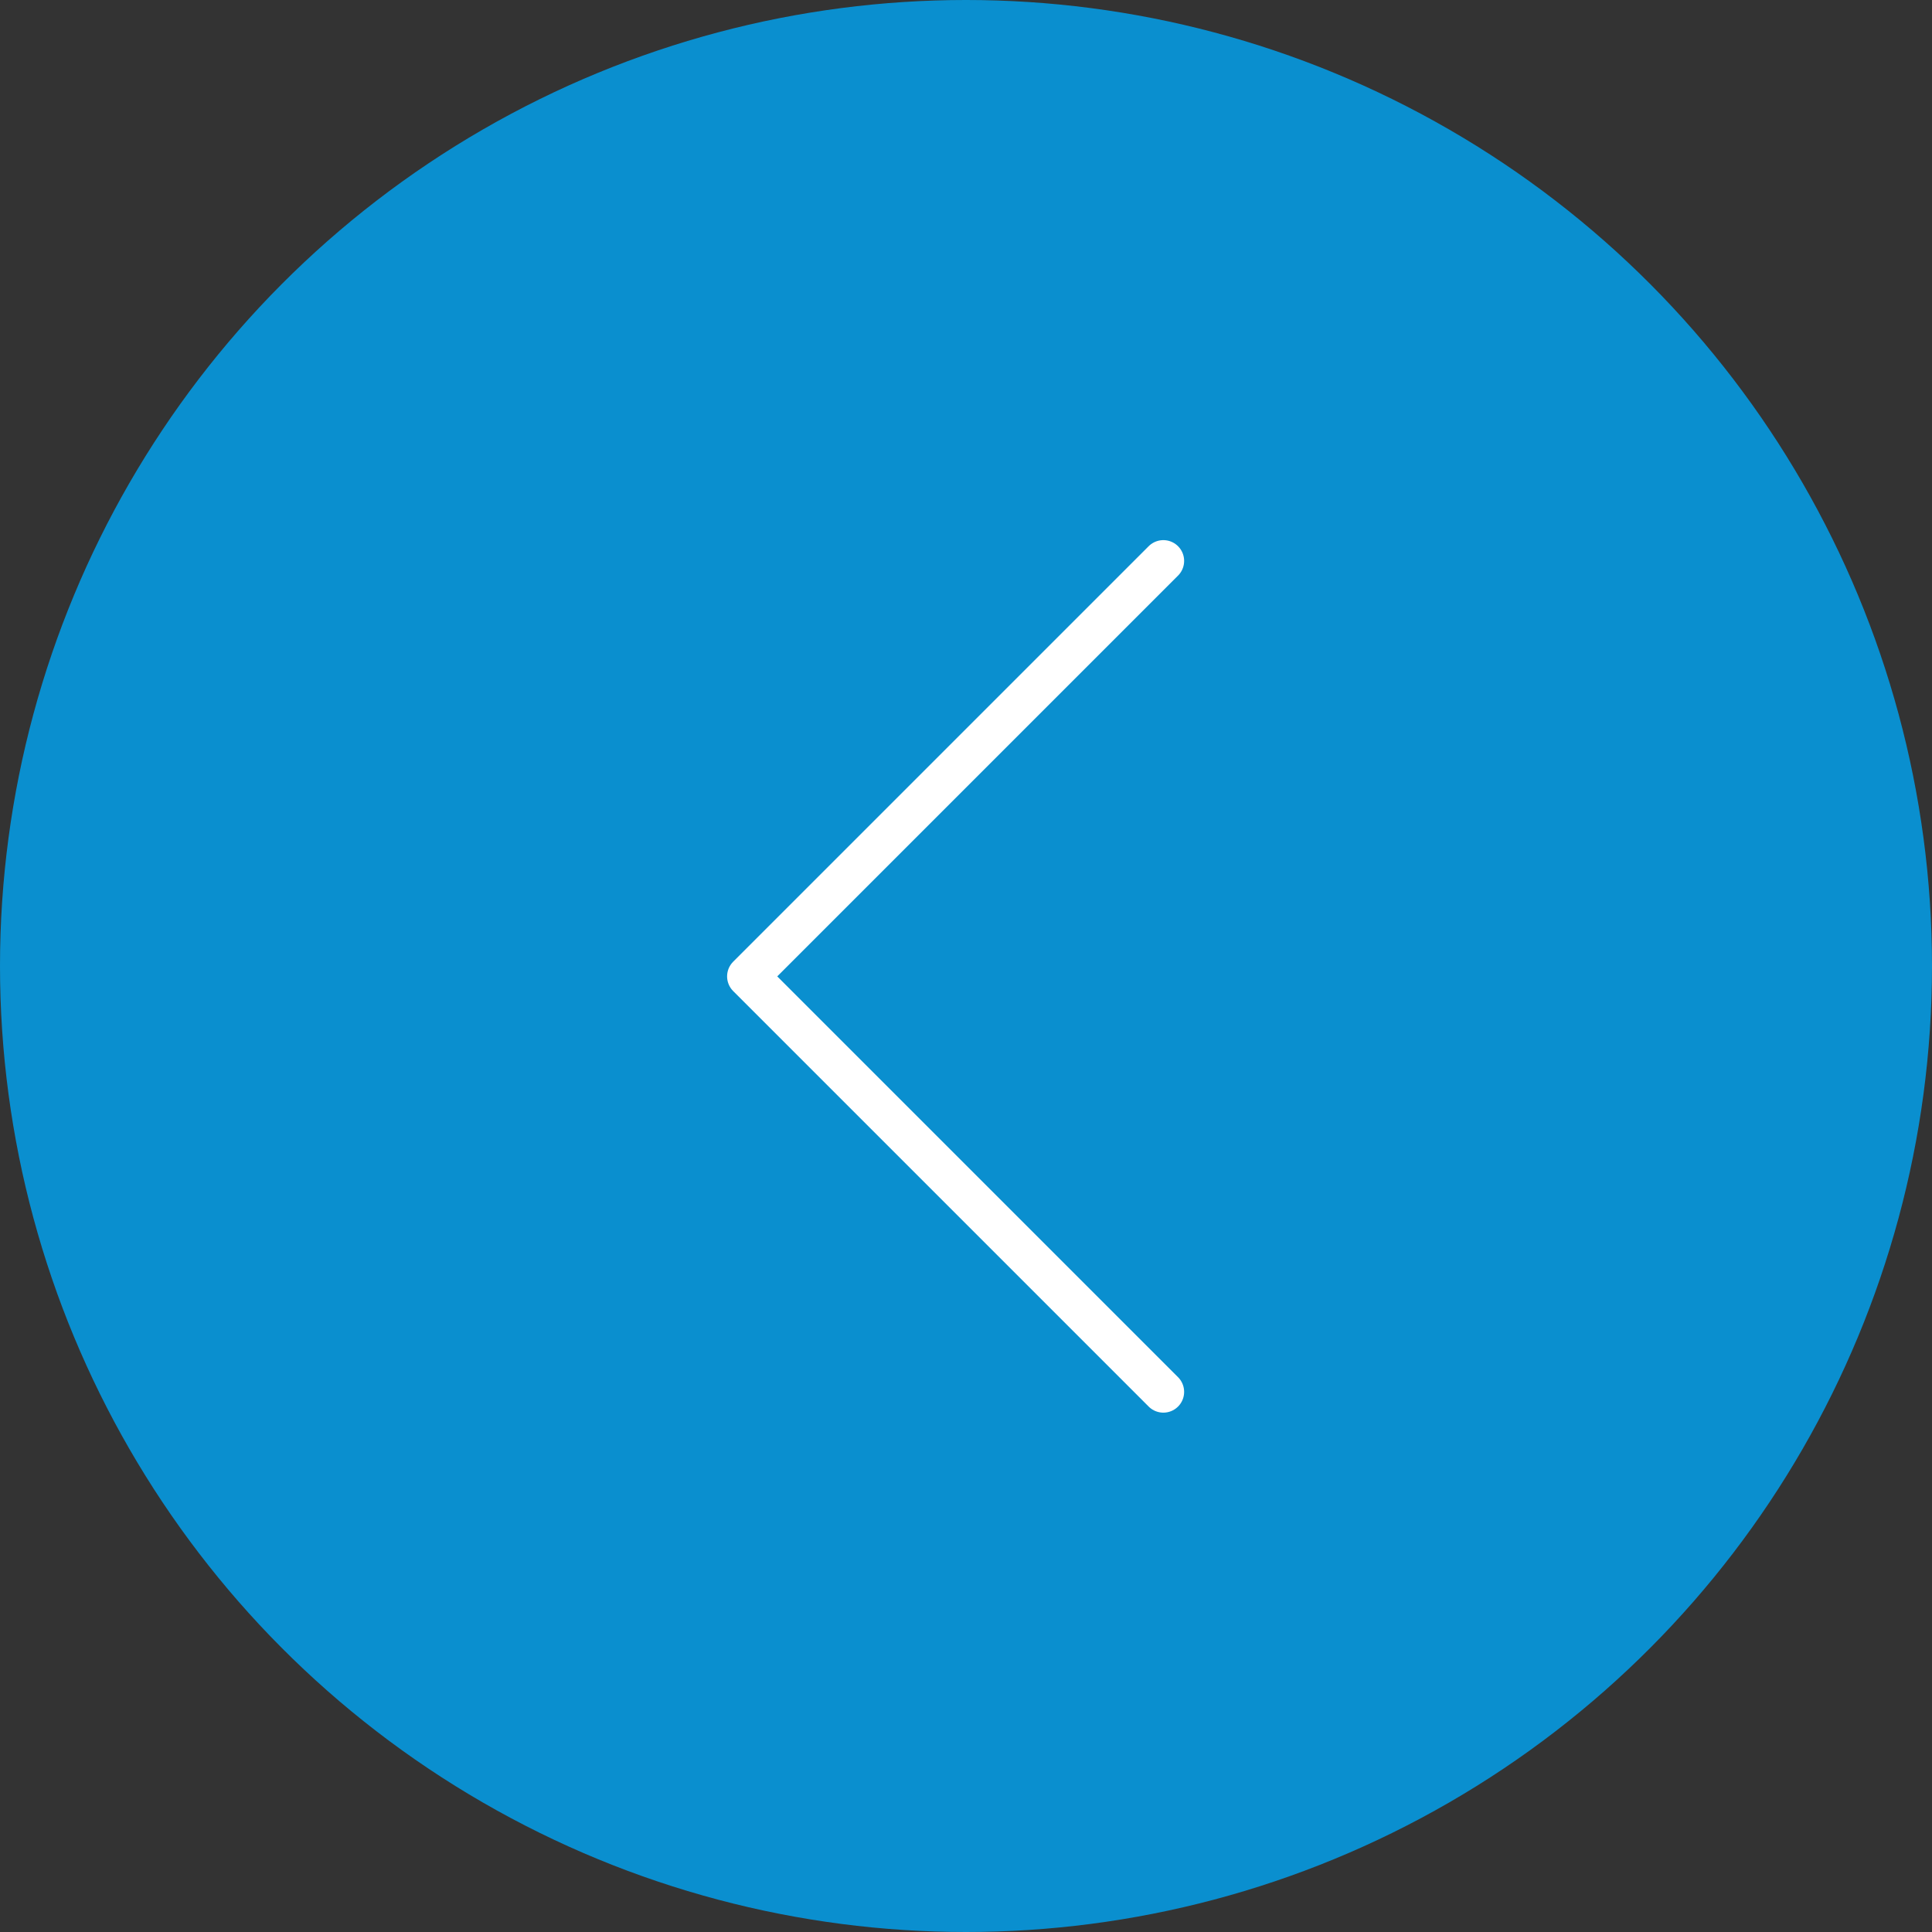 <svg width="93" height="93" viewBox="0 0 93 93" fill="none" xmlns="http://www.w3.org/2000/svg">
<rect x="0" y="0" width="93" height="93" fill="#333333" stroke="none"/>
<circle cx="46.5" cy="46.5" r="46.5" transform="matrix(-1 0 0 1 93 0)" fill="#0A8FCF"/>
<path d="M56 67L36 47L56 27" stroke="white" stroke-width="2" stroke-linecap="round" stroke-linejoin="round"/>
</svg>
